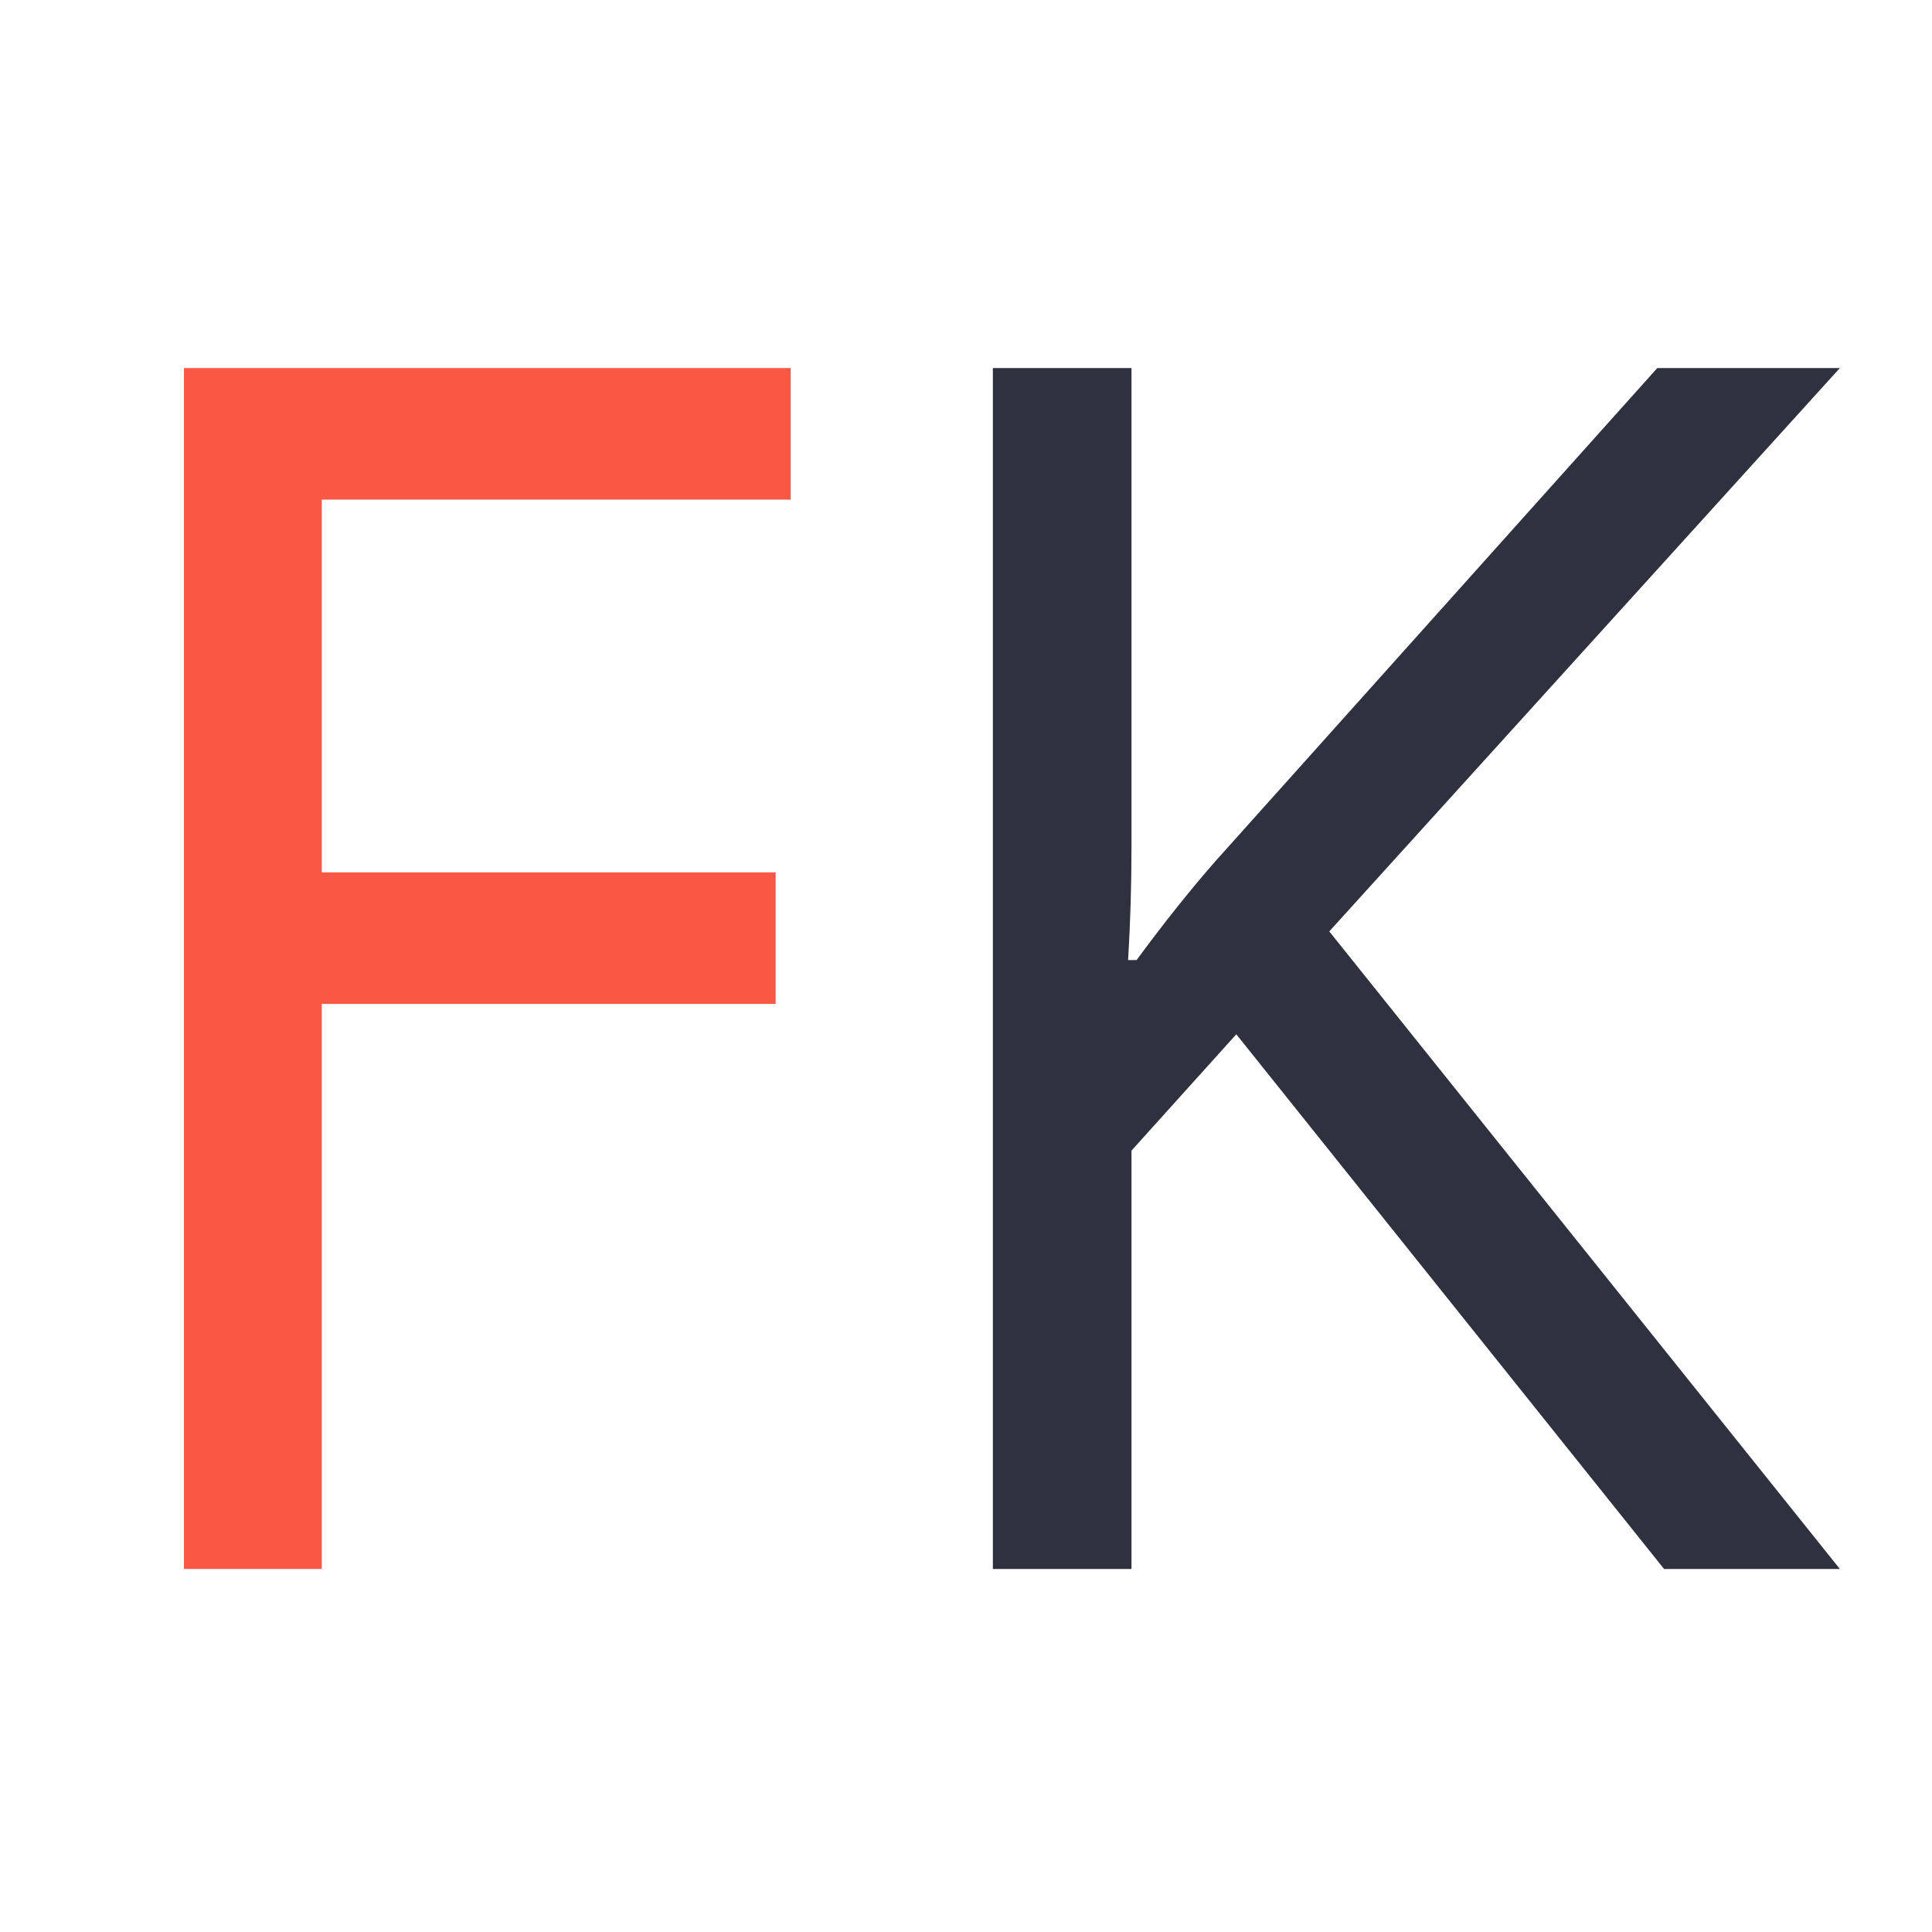 <svg width="32" height="32" viewBox="0 0 32 32" fill="none" xmlns="http://www.w3.org/2000/svg">
<path d="M13.097 6.096V8.275H5.33V14.449H12.847V16.628H5.33V25.987H3.047V6.096H13.097Z" fill="#FA5745"/>
<path d="M27.45 6.096H30.474L22.017 15.427L30.474 25.987H27.562L20.477 17.131L18.741 19.058V25.987H16.445V6.096H18.741V14.03C18.741 14.644 18.723 15.268 18.685 15.902H18.825C19.292 15.268 19.731 14.719 20.141 14.253L27.45 6.096Z" fill="#2F313E"/>
</svg>
